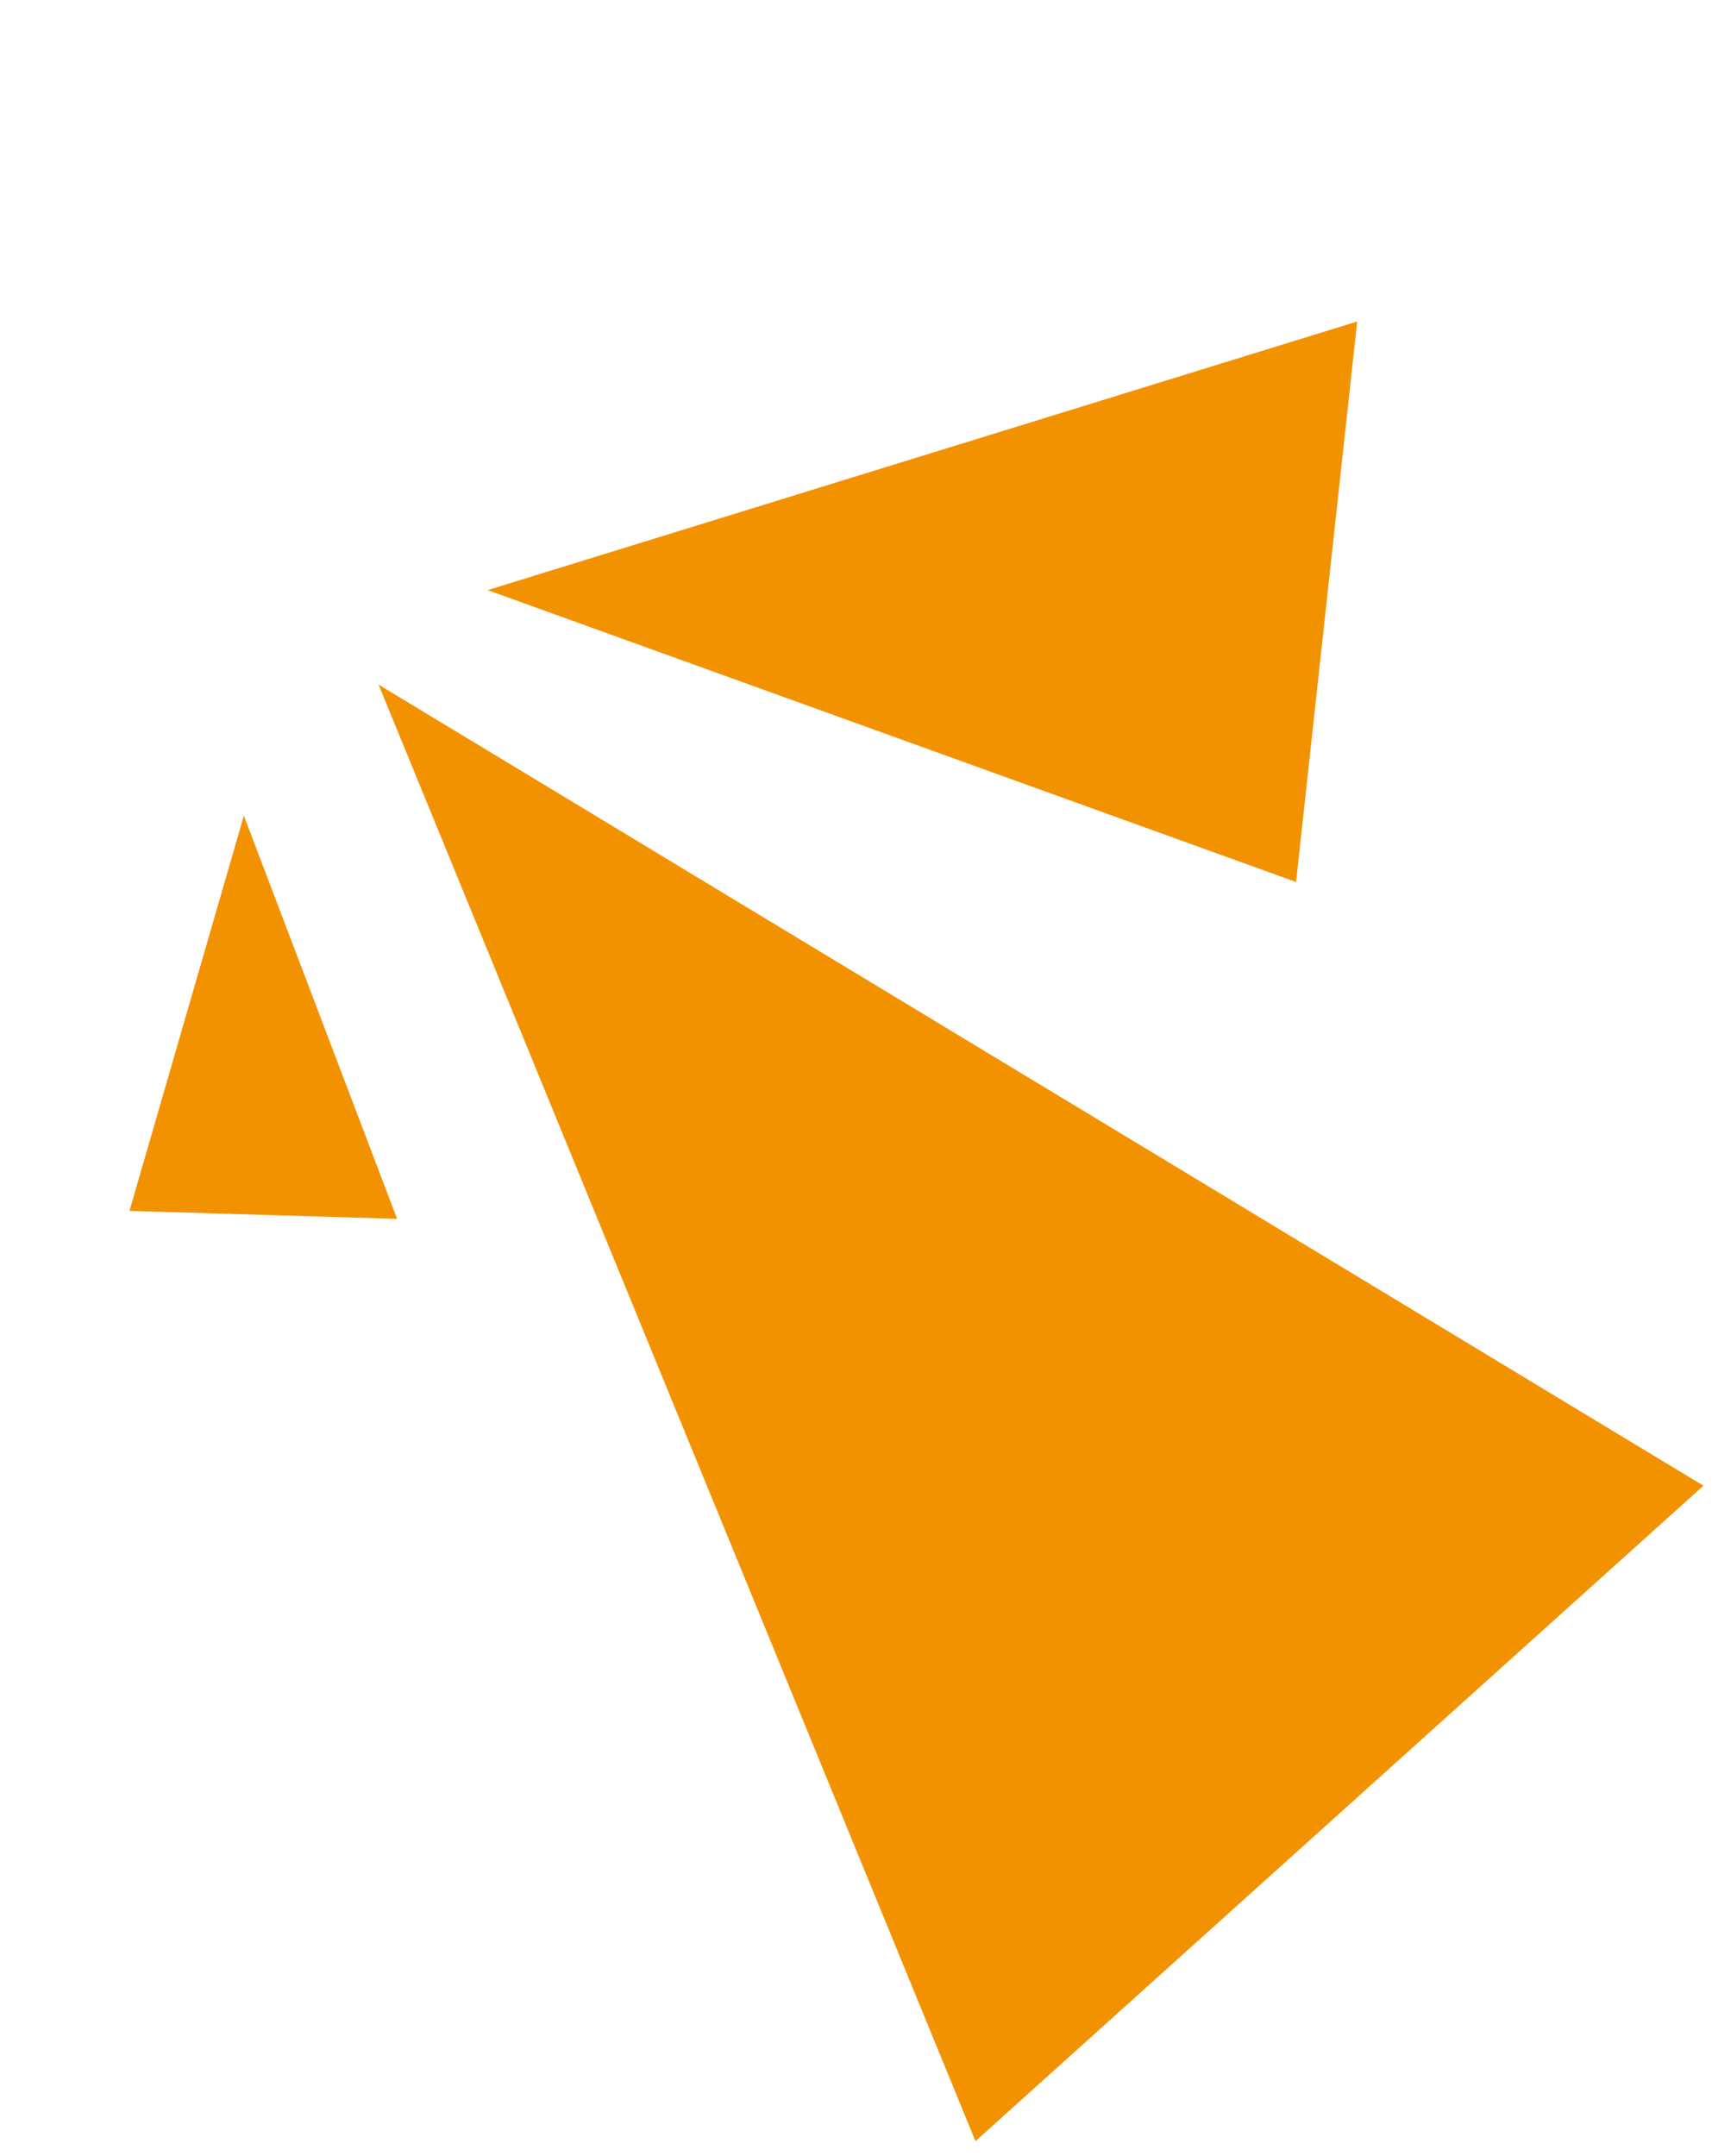 <svg width="59" height="74" viewBox="0 0 59 74" fill="none" xmlns="http://www.w3.org/2000/svg">
<path d="M33.5 73.5L13 23.5L58.5 51L33.5 73.5Z" fill="#F39200"/>
<path d="M44.51 30.277L16.746 20.257L46.609 11.036L44.51 30.277Z" fill="#F39200"/>
<path d="M4.446 41.567L8.375 28L13.637 41.84L4.446 41.567Z" fill="#F39200"/>
</svg>
